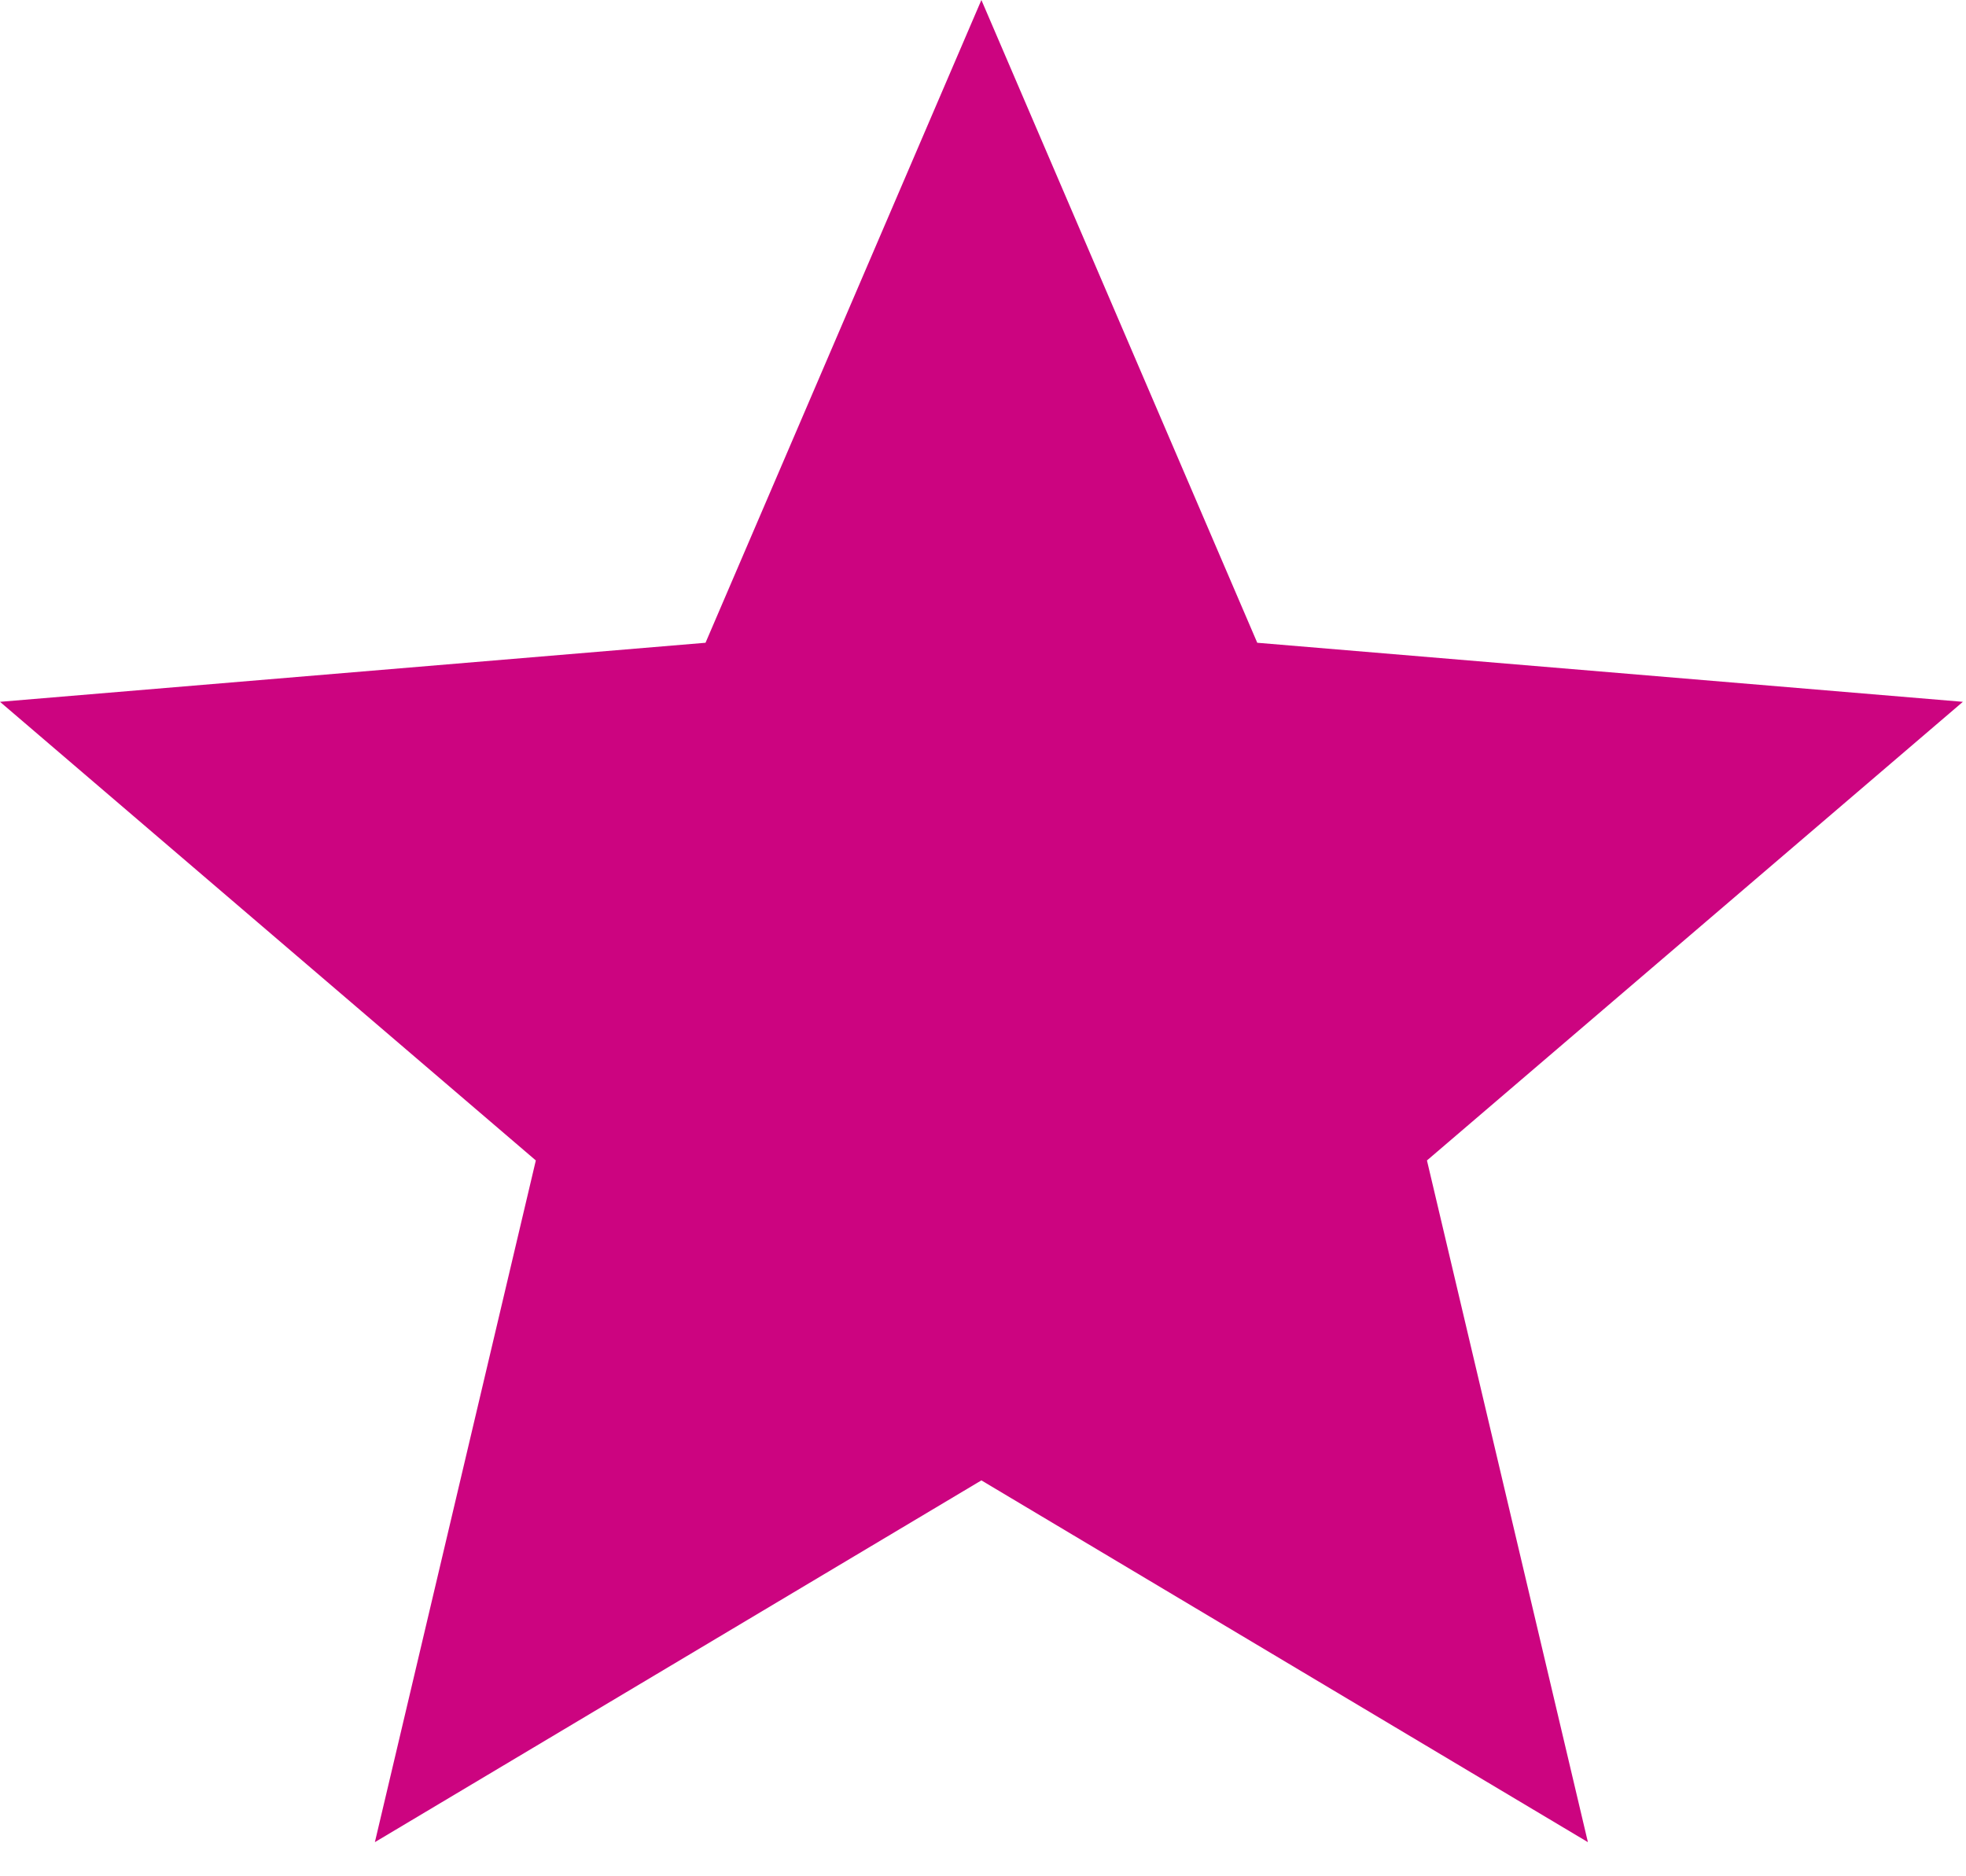 <?xml version="1.0" encoding="UTF-8" standalone="no"?>
<svg width="22px" height="21px" viewBox="0 0 22 21" version="1.1" xmlns="http://www.w3.org/2000/svg" xmlns:xlink="http://www.w3.org/1999/xlink">
    <!-- Generator: Sketch 39.1 (31720) - http://www.bohemiancoding.com/sketch -->
    <title>icon-star</title>
    <desc>Created with Sketch.</desc>
    <defs></defs>
    <g id="Feedback-tool" stroke="none" stroke-width="1" fill="none" fill-rule="evenodd">
        <polygon id="icon-star" fill="#CC0480" points="10.982 16.569 17.769 20.618 15.968 12.988 21.965 7.855 14.069 7.194 10.982 3.94134001e-16 7.895 7.194 0 7.855 5.996 12.988 4.195 20.618"></polygon>
    </g>
</svg>